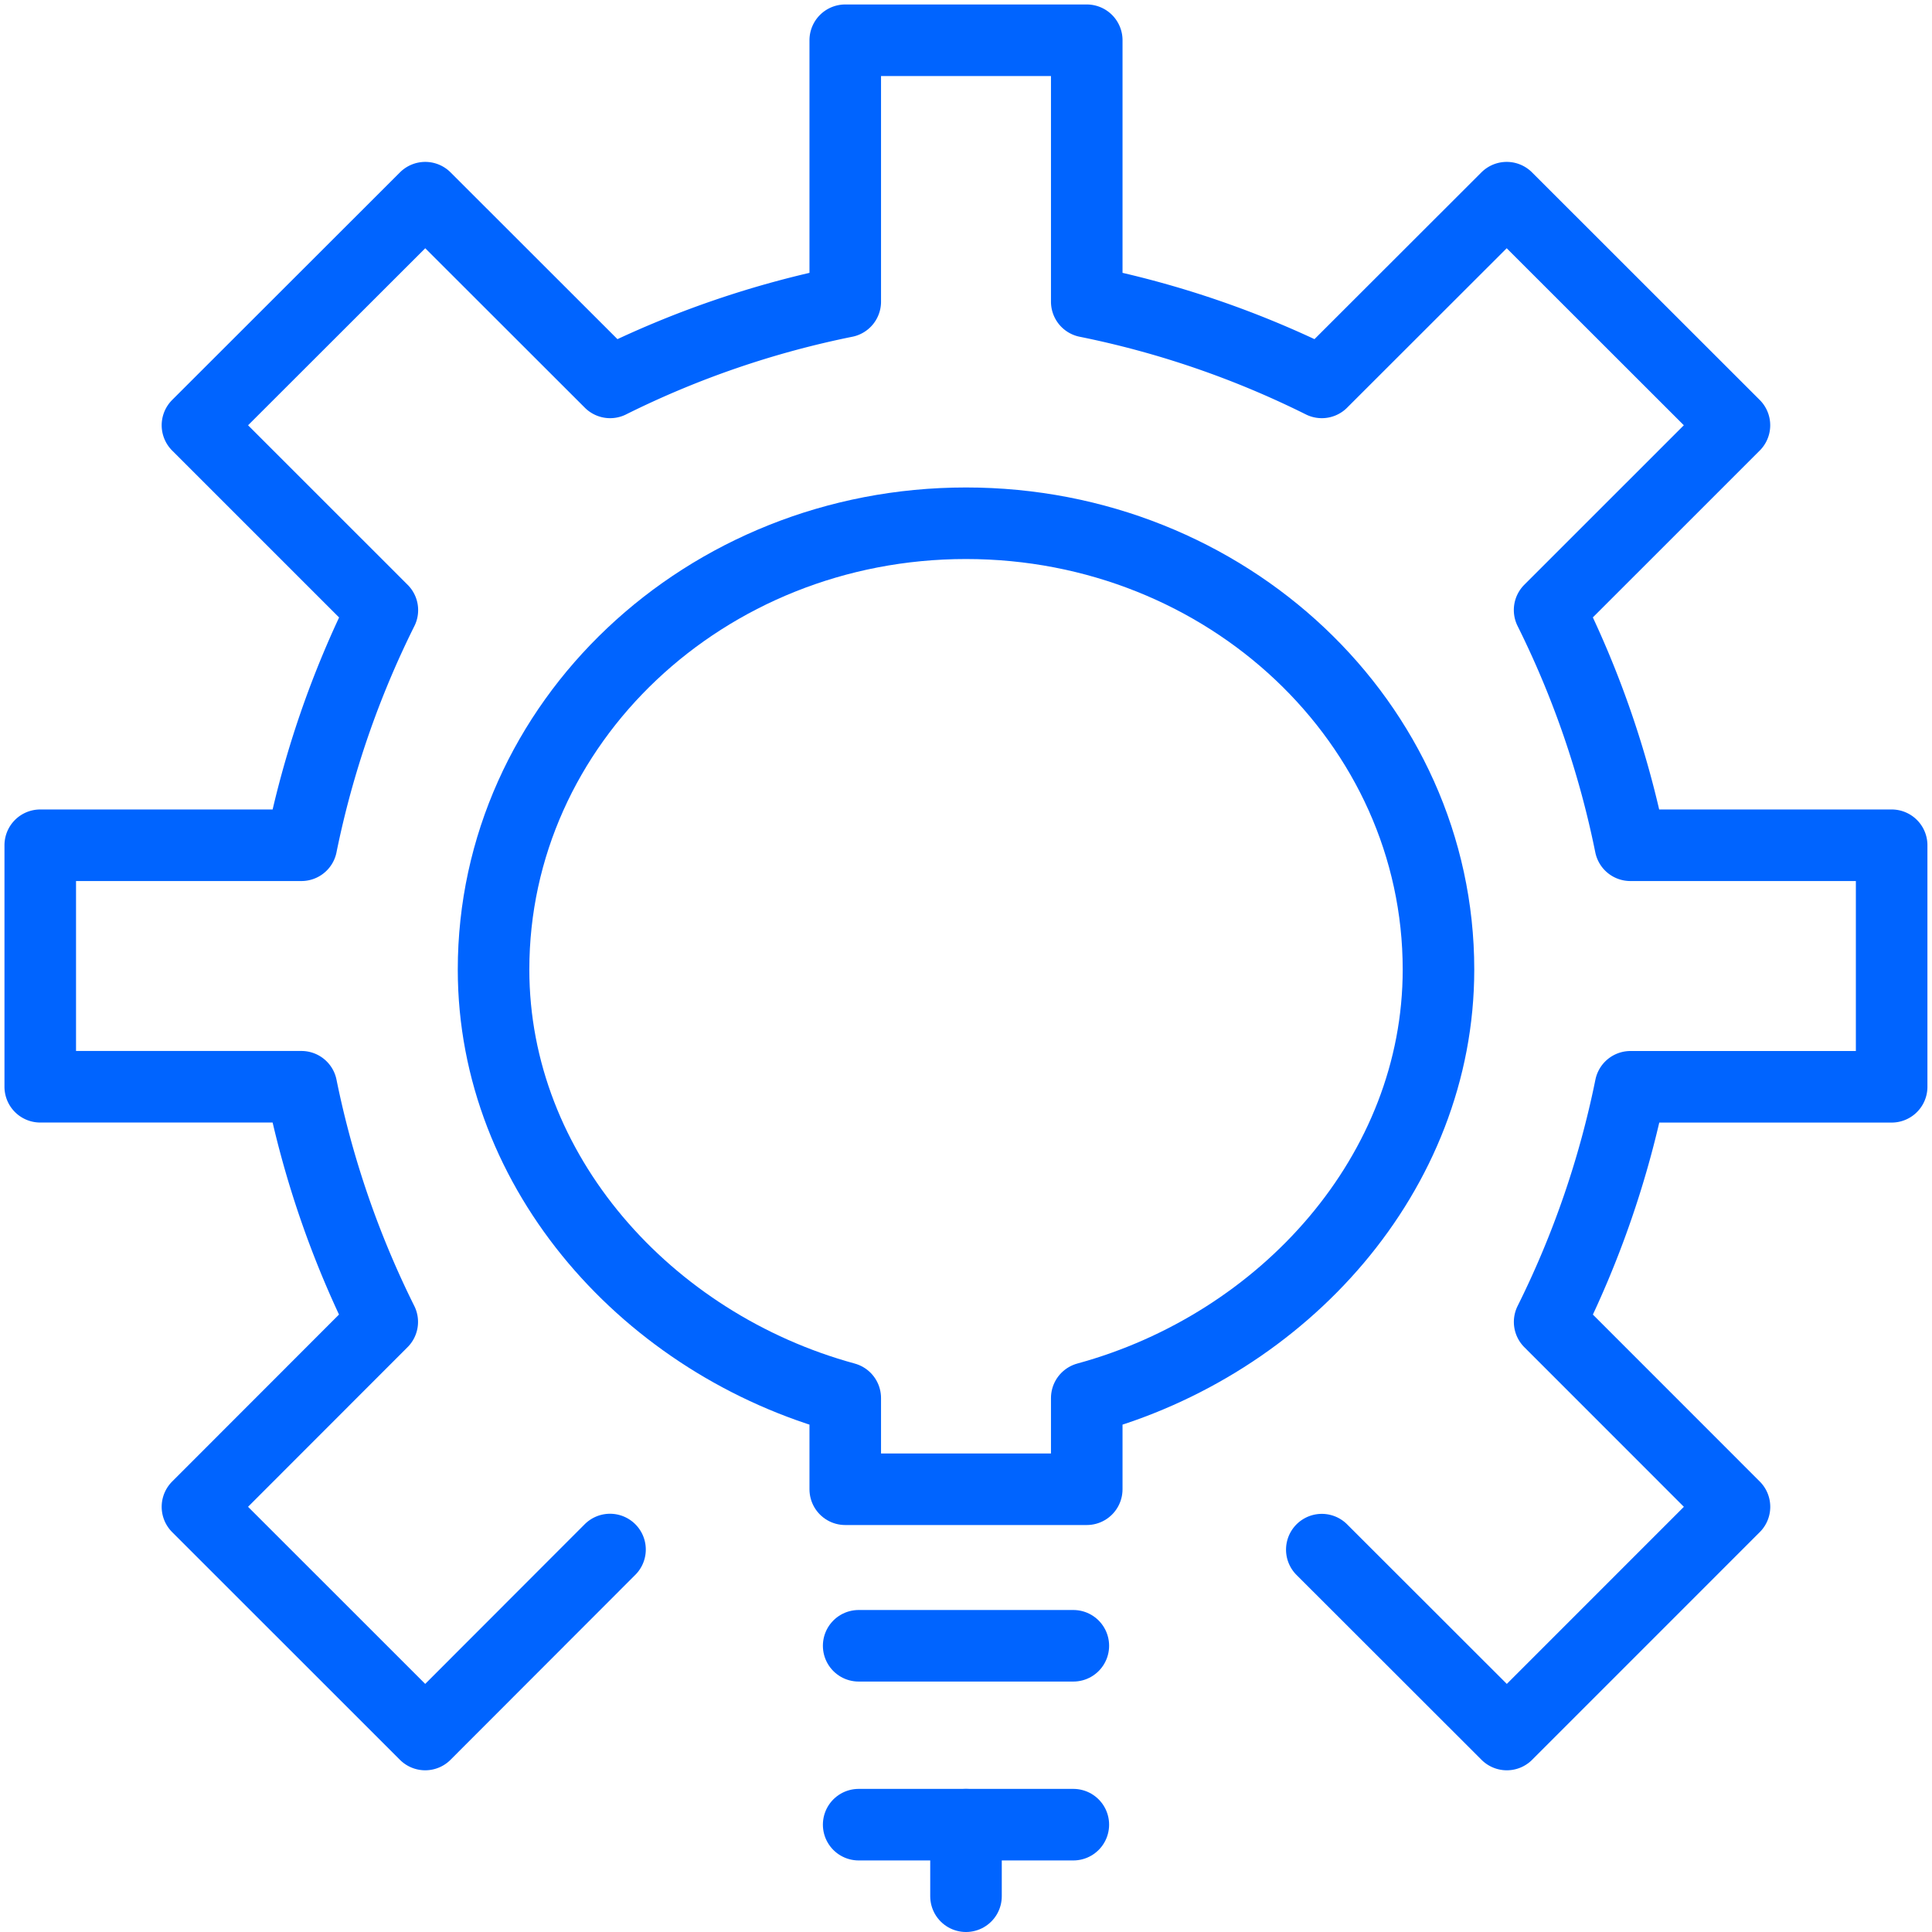 <svg data-name="Prototyping of ‘To-Be’ Models" xmlns="http://www.w3.org/2000/svg" width="54" height="54"><defs><clipPath id="a"><path data-name="Rectangle 8279" fill="none" d="M0 0h54v54H0z"/></clipPath></defs><g data-name="Group 19464" clip-path="url(#a)" fill="none" stroke="#0064ff" stroke-linecap="round" stroke-linejoin="round" stroke-width="2"><path data-name="Path 13023" d="M36.945 43.313l5.171 5.167 6.363-6.364-5.166-5.168a26.6 26.6 0 002.259-6.572h7.3v-6.751h-7.303a26.566 26.566 0 00-2.257-6.574l5.166-5.165-6.365-6.361-5.168 5.163a26.467 26.467 0 00-6.57-2.256V1.125h-6.75v7.307a26.516 26.516 0 00-6.572 2.256l-5.167-5.163-6.367 6.361 5.168 5.167a26.614 26.614 0 00-2.262 6.572h-7.3v6.75h7.3a26.6 26.6 0 002.259 6.572l-5.165 5.169 6.366 6.364 5.165-5.17"/><path data-name="Line 257" d="M24 46h6"/><path data-name="Line 258" d="M24 51h6"/><path data-name="Line 259" d="M27 51v2"/><path data-name="Path 13024" d="M40.206 27.099c0-6.888-5.913-12.474-13.206-12.474s-13.205 5.586-13.205 12.474c0 5.682 4.323 10.474 9.83 11.977v2.549h6.75v-2.549c5.506-1.503 9.831-6.295 9.831-11.977z"/></g></svg>